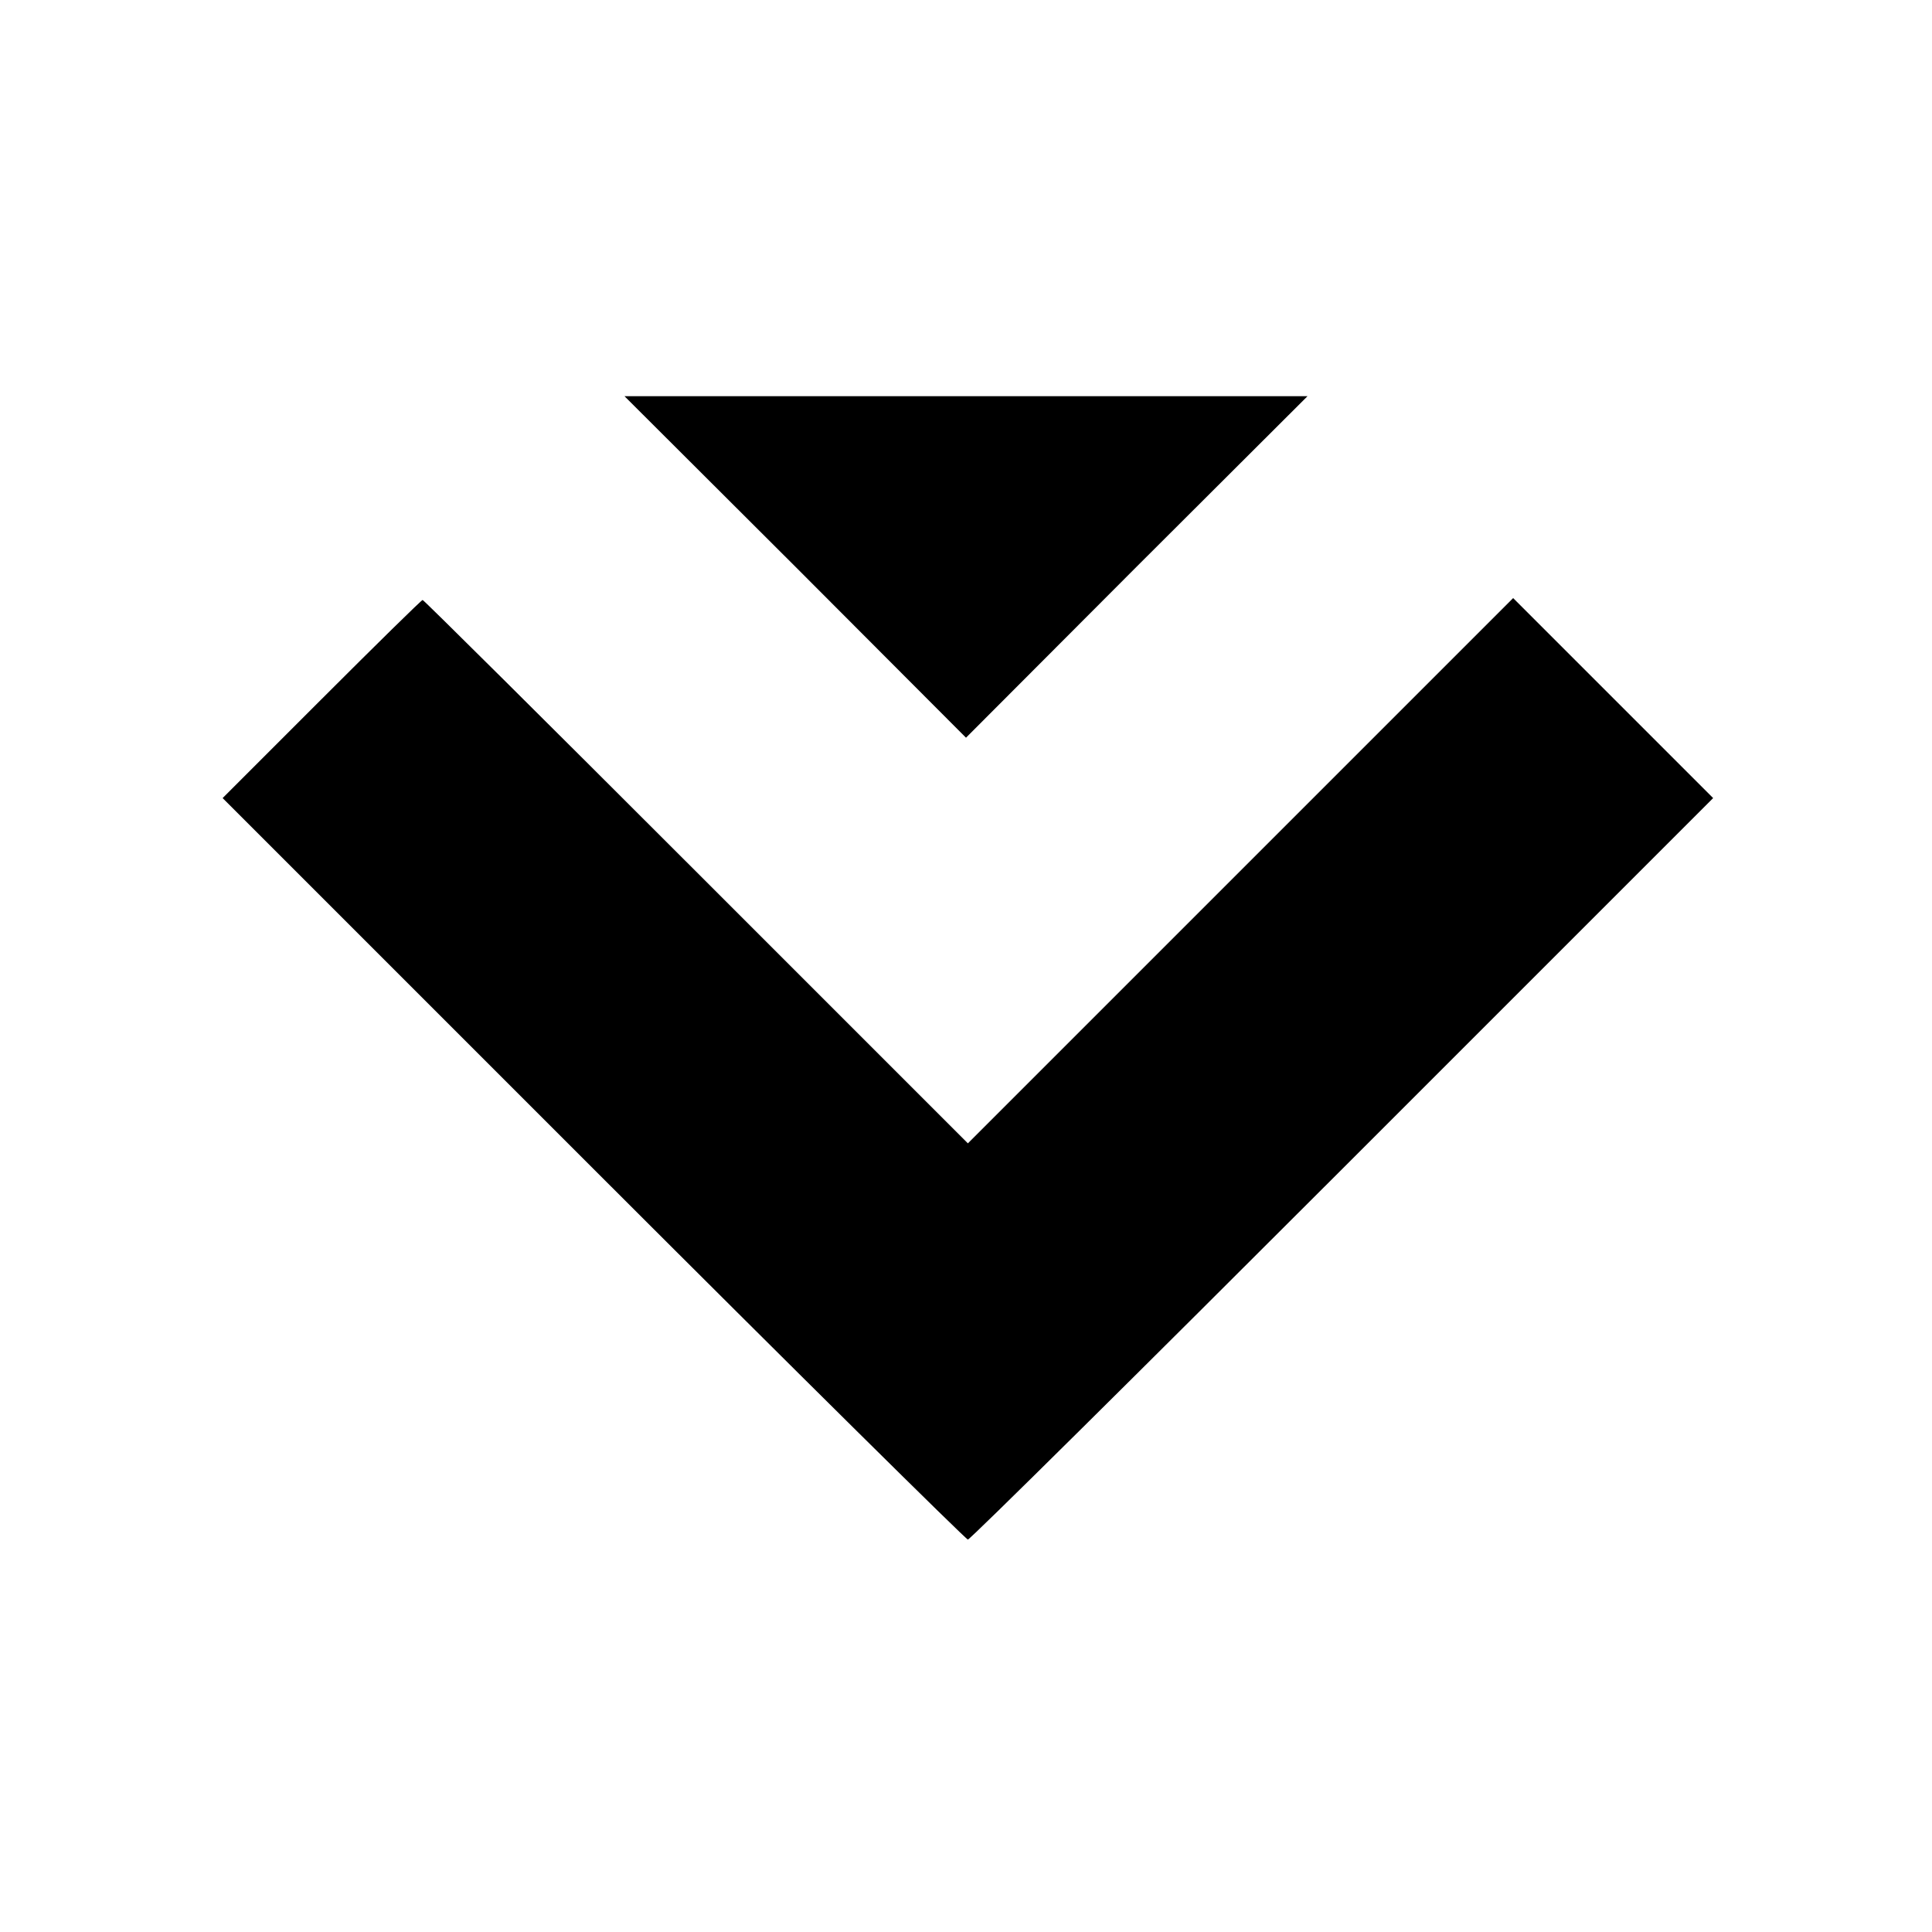 <svg height="512pt" preserveAspectRatio="xMidYMid meet" viewBox="0 0 512 512" width="512pt" xmlns="http://www.w3.org/2000/svg"><g transform="matrix(.1 0 0 -.1 0 512)"><path d="m2108 3618 452-453 452 453 453 452h-905-905z"/><path d="m852 3267-262-262 983-983c540-540 987-982 992-982 6 0 452 442 993 983l982 982-265 265-265 265-723-723-722-722-720 720c-396 396-722 720-725 720s-123-118-268-263z"/></g></svg>